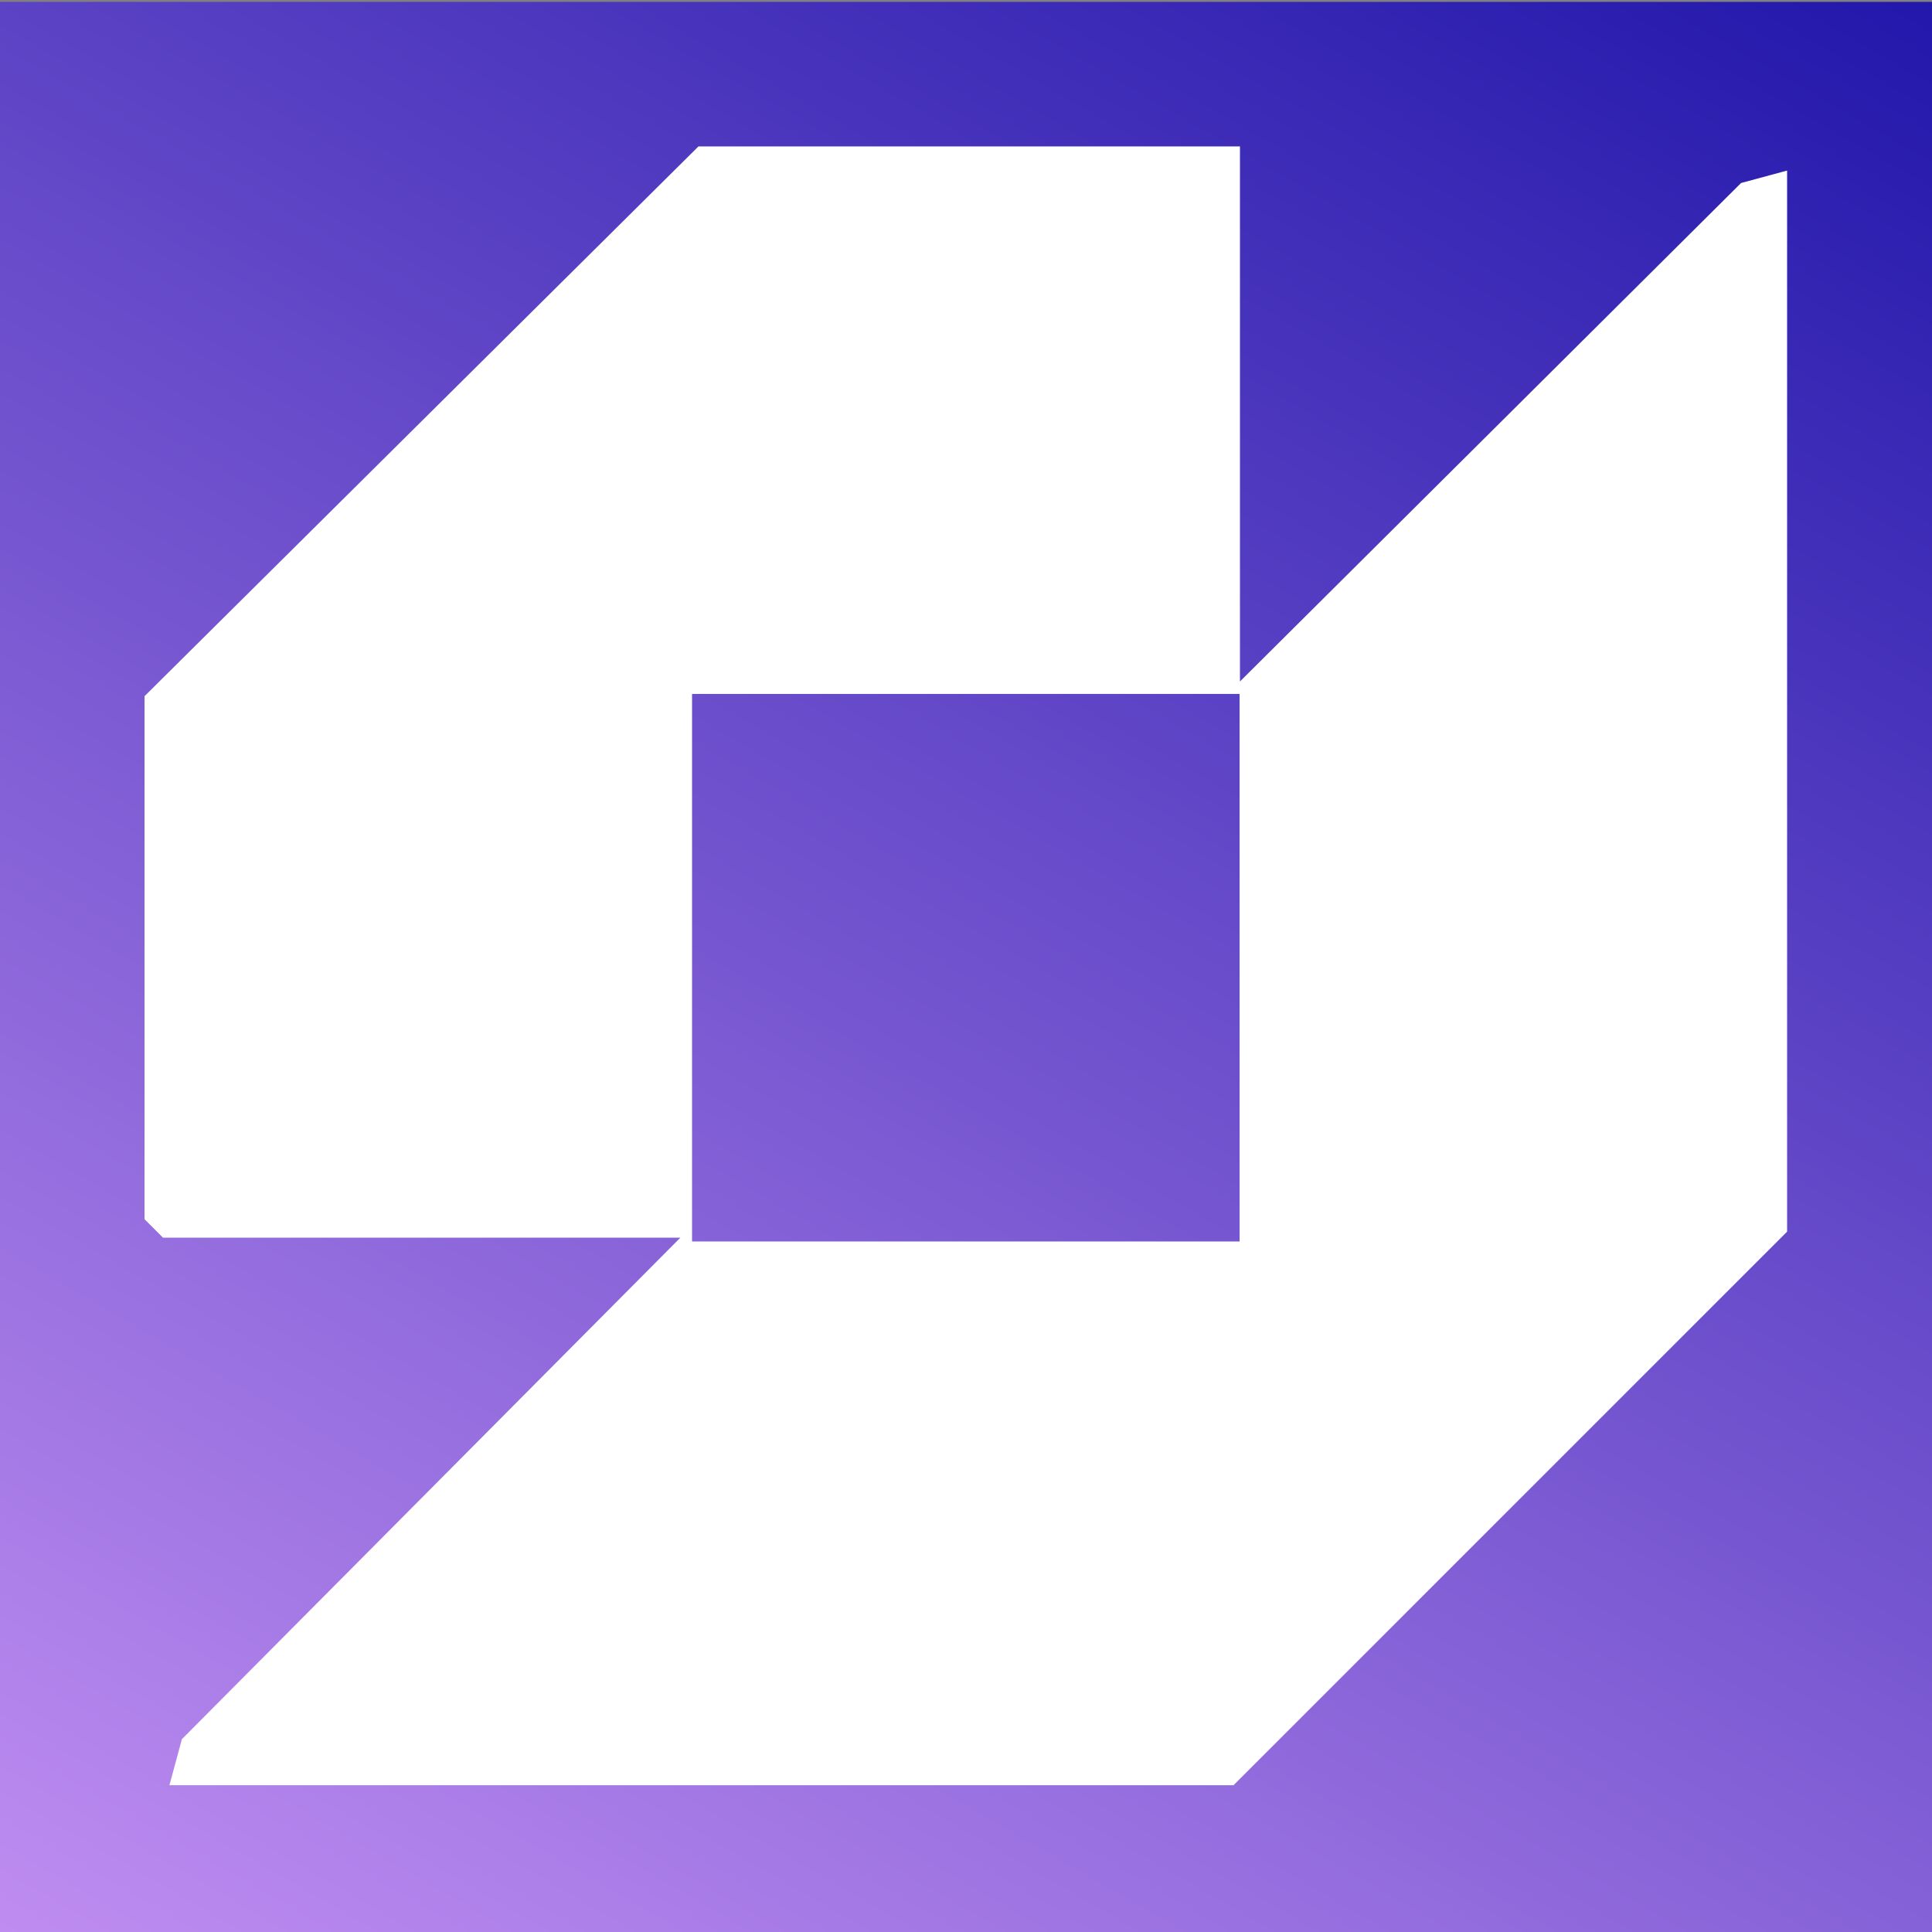 <?xml version="1.0" encoding="UTF-8"?>
<svg id="Layer_1" xmlns="http://www.w3.org/2000/svg" xmlns:xlink="http://www.w3.org/1999/xlink" version="1.1" viewBox="0 0 512 512">
  <rect x="0" y="0" width="512" height="512" fill="#808080" stroke="none"/>
  <!-- Generator: Adobe Illustrator 29.3.1, SVG Export Plug-In . SVG Version: 2.1.0 Build 151)  -->
  <defs>
    <style>
      .st0 {
        fill: url(#linear-gradient);
      }

      .st1 {
        fill: #fff;
      }
    </style>
    <linearGradient id="linear-gradient" x1="81.1" y1="-45.4" x2="434.7" y2="567.1" gradientTransform="translate(0 514) scale(1 -1)" gradientUnits="userSpaceOnUse">
      <stop offset="0" stop-color="#bf8df1"/>
      <stop offset="1" stop-color="#2016aa"/>
    </linearGradient>
  </defs>
  <rect class="st0" y=".5" width="512" height="512"/>
  <path class="st1" d="M328.6,38.8v141.8L461.4,48.5l12.2-3.3v281.2l-146.7,146.7H44.9l3.3-12.2,132.1-132.9H43.2l-4.9-4.9v-138.6L185.1,38.8h143.5ZM183.4,183.9v145.1h145.1v-145.1h-145.1Z"/>
</svg>